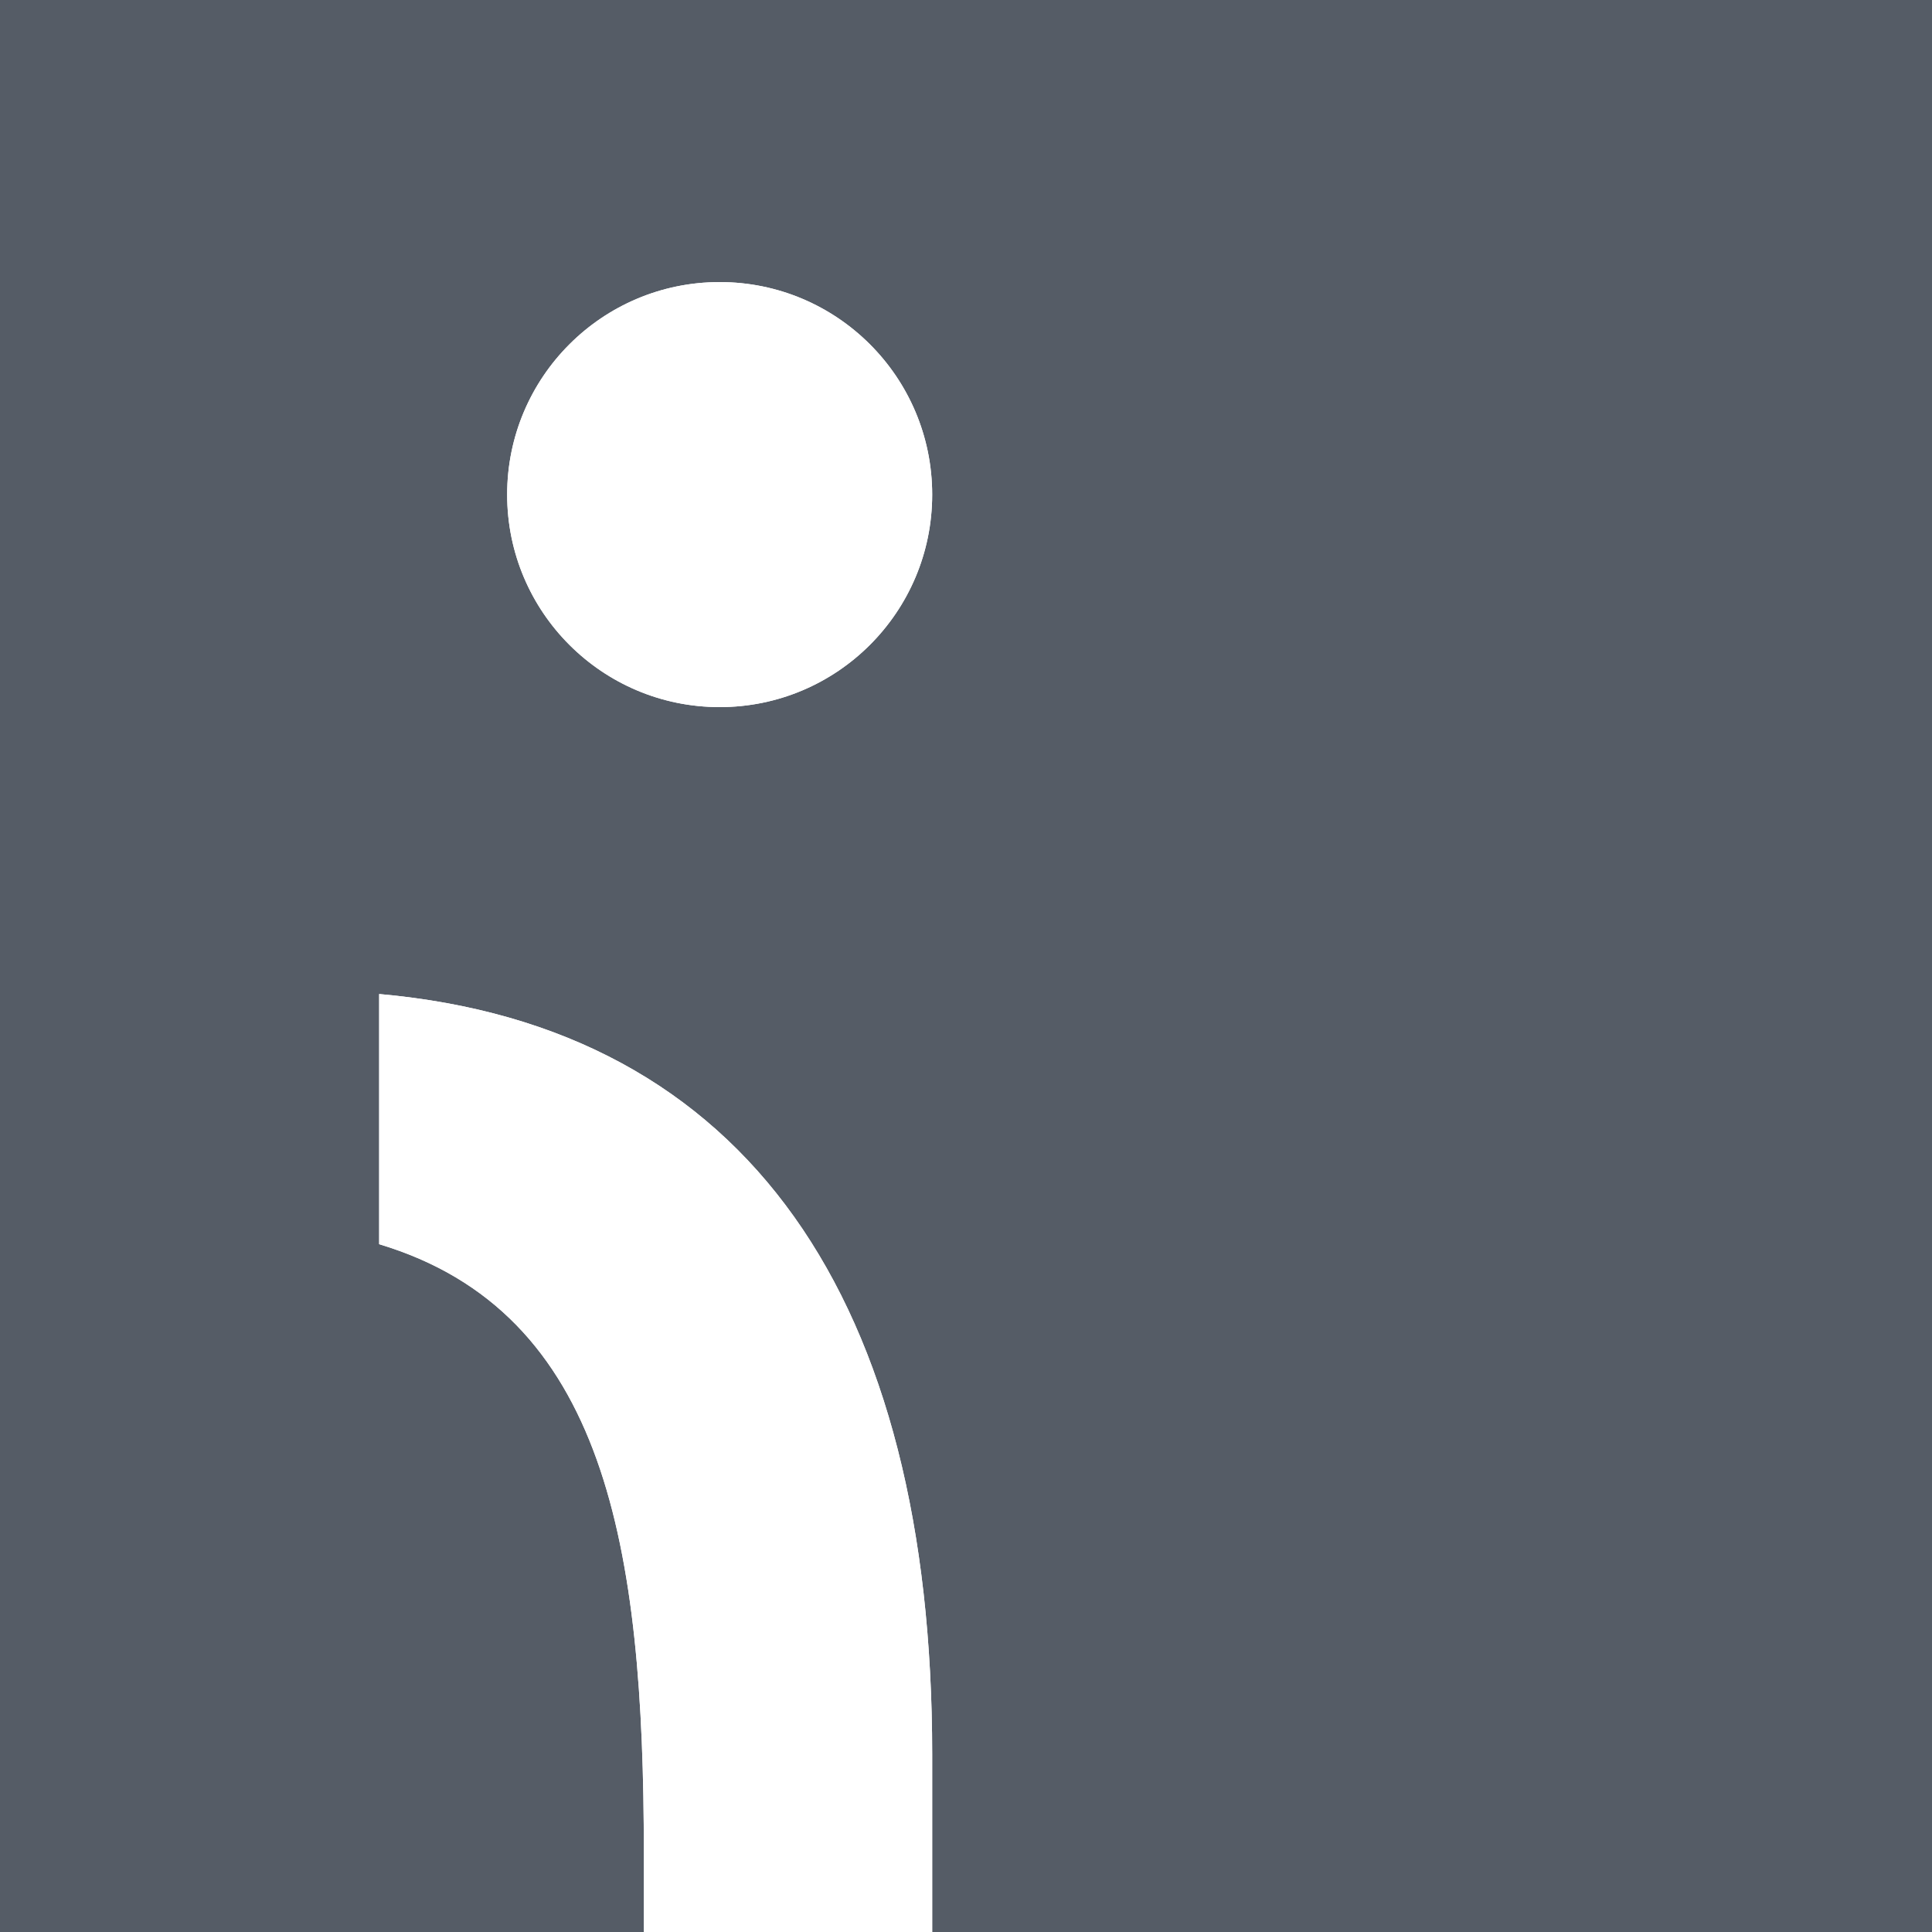 <svg width="100" height="100" viewBox="0 0 100 100" fill="none" xmlns="http://www.w3.org/2000/svg">
<rect x="0" y="0" width="100" height="100" fill="#333333" stroke="none"/>
<g clip-path="url(#clip0_1601_402)">
<rect width="100" height="100" fill="white"/>
<g clip-path="url(#clip1_1601_402)">
<path d="M89.25 0H10.75C4.8 0 0 4.825 0 10.75V89.25C0 94.35 3.575 98.625 8.35 99.725C9.125 99.9 9.925 100 10.75 100H33.325V95.9C33.325 80.075 31.375 67.925 19.625 64.4V51.45C38.75 53.15 48.25 67.4 48.25 90.8V100H73.5H89.25C95.2 100 100 95.2 100 89.25V10.75C100 4.825 95.2 0 89.25 0ZM37.25 36.6C31.175 36.6 26.25 31.675 26.25 25.6C26.25 19.525 31.175 14.6 37.25 14.6C43.325 14.6 48.25 19.525 48.25 25.6C48.25 31.675 43.325 36.6 37.25 36.6Z" fill="#555C66"/>
<path d="M33.325 100V95.9C33.325 80.075 31.375 67.925 19.625 64.4V51.45C38.75 53.15 48.25 67.4 48.25 90.8V100H33.325ZM37.25 36.6C31.175 36.6 26.25 31.675 26.25 25.6C26.25 19.525 31.175 14.6 37.25 14.6C43.325 14.6 48.25 19.525 48.25 25.6C48.25 31.675 43.325 36.6 37.25 36.6Z" fill="white"/>
<rect width="12.919" height="15.269" fill="#555C66"/>
<rect x="87.081" width="12.919" height="15.269" fill="#555C66"/>
<rect x="87.081" y="84.731" width="12.919" height="15.269" fill="#555C66"/>
<rect y="84.731" width="12.919" height="15.269" fill="#555C66"/>
</g>
</g>
<defs>
<clipPath id="clip0_1601_402">
<rect width="100" height="100" fill="white"/>
</clipPath>
<clipPath id="clip1_1601_402">
<rect width="100" height="100" fill="white"/>
</clipPath>
</defs>
</svg>
